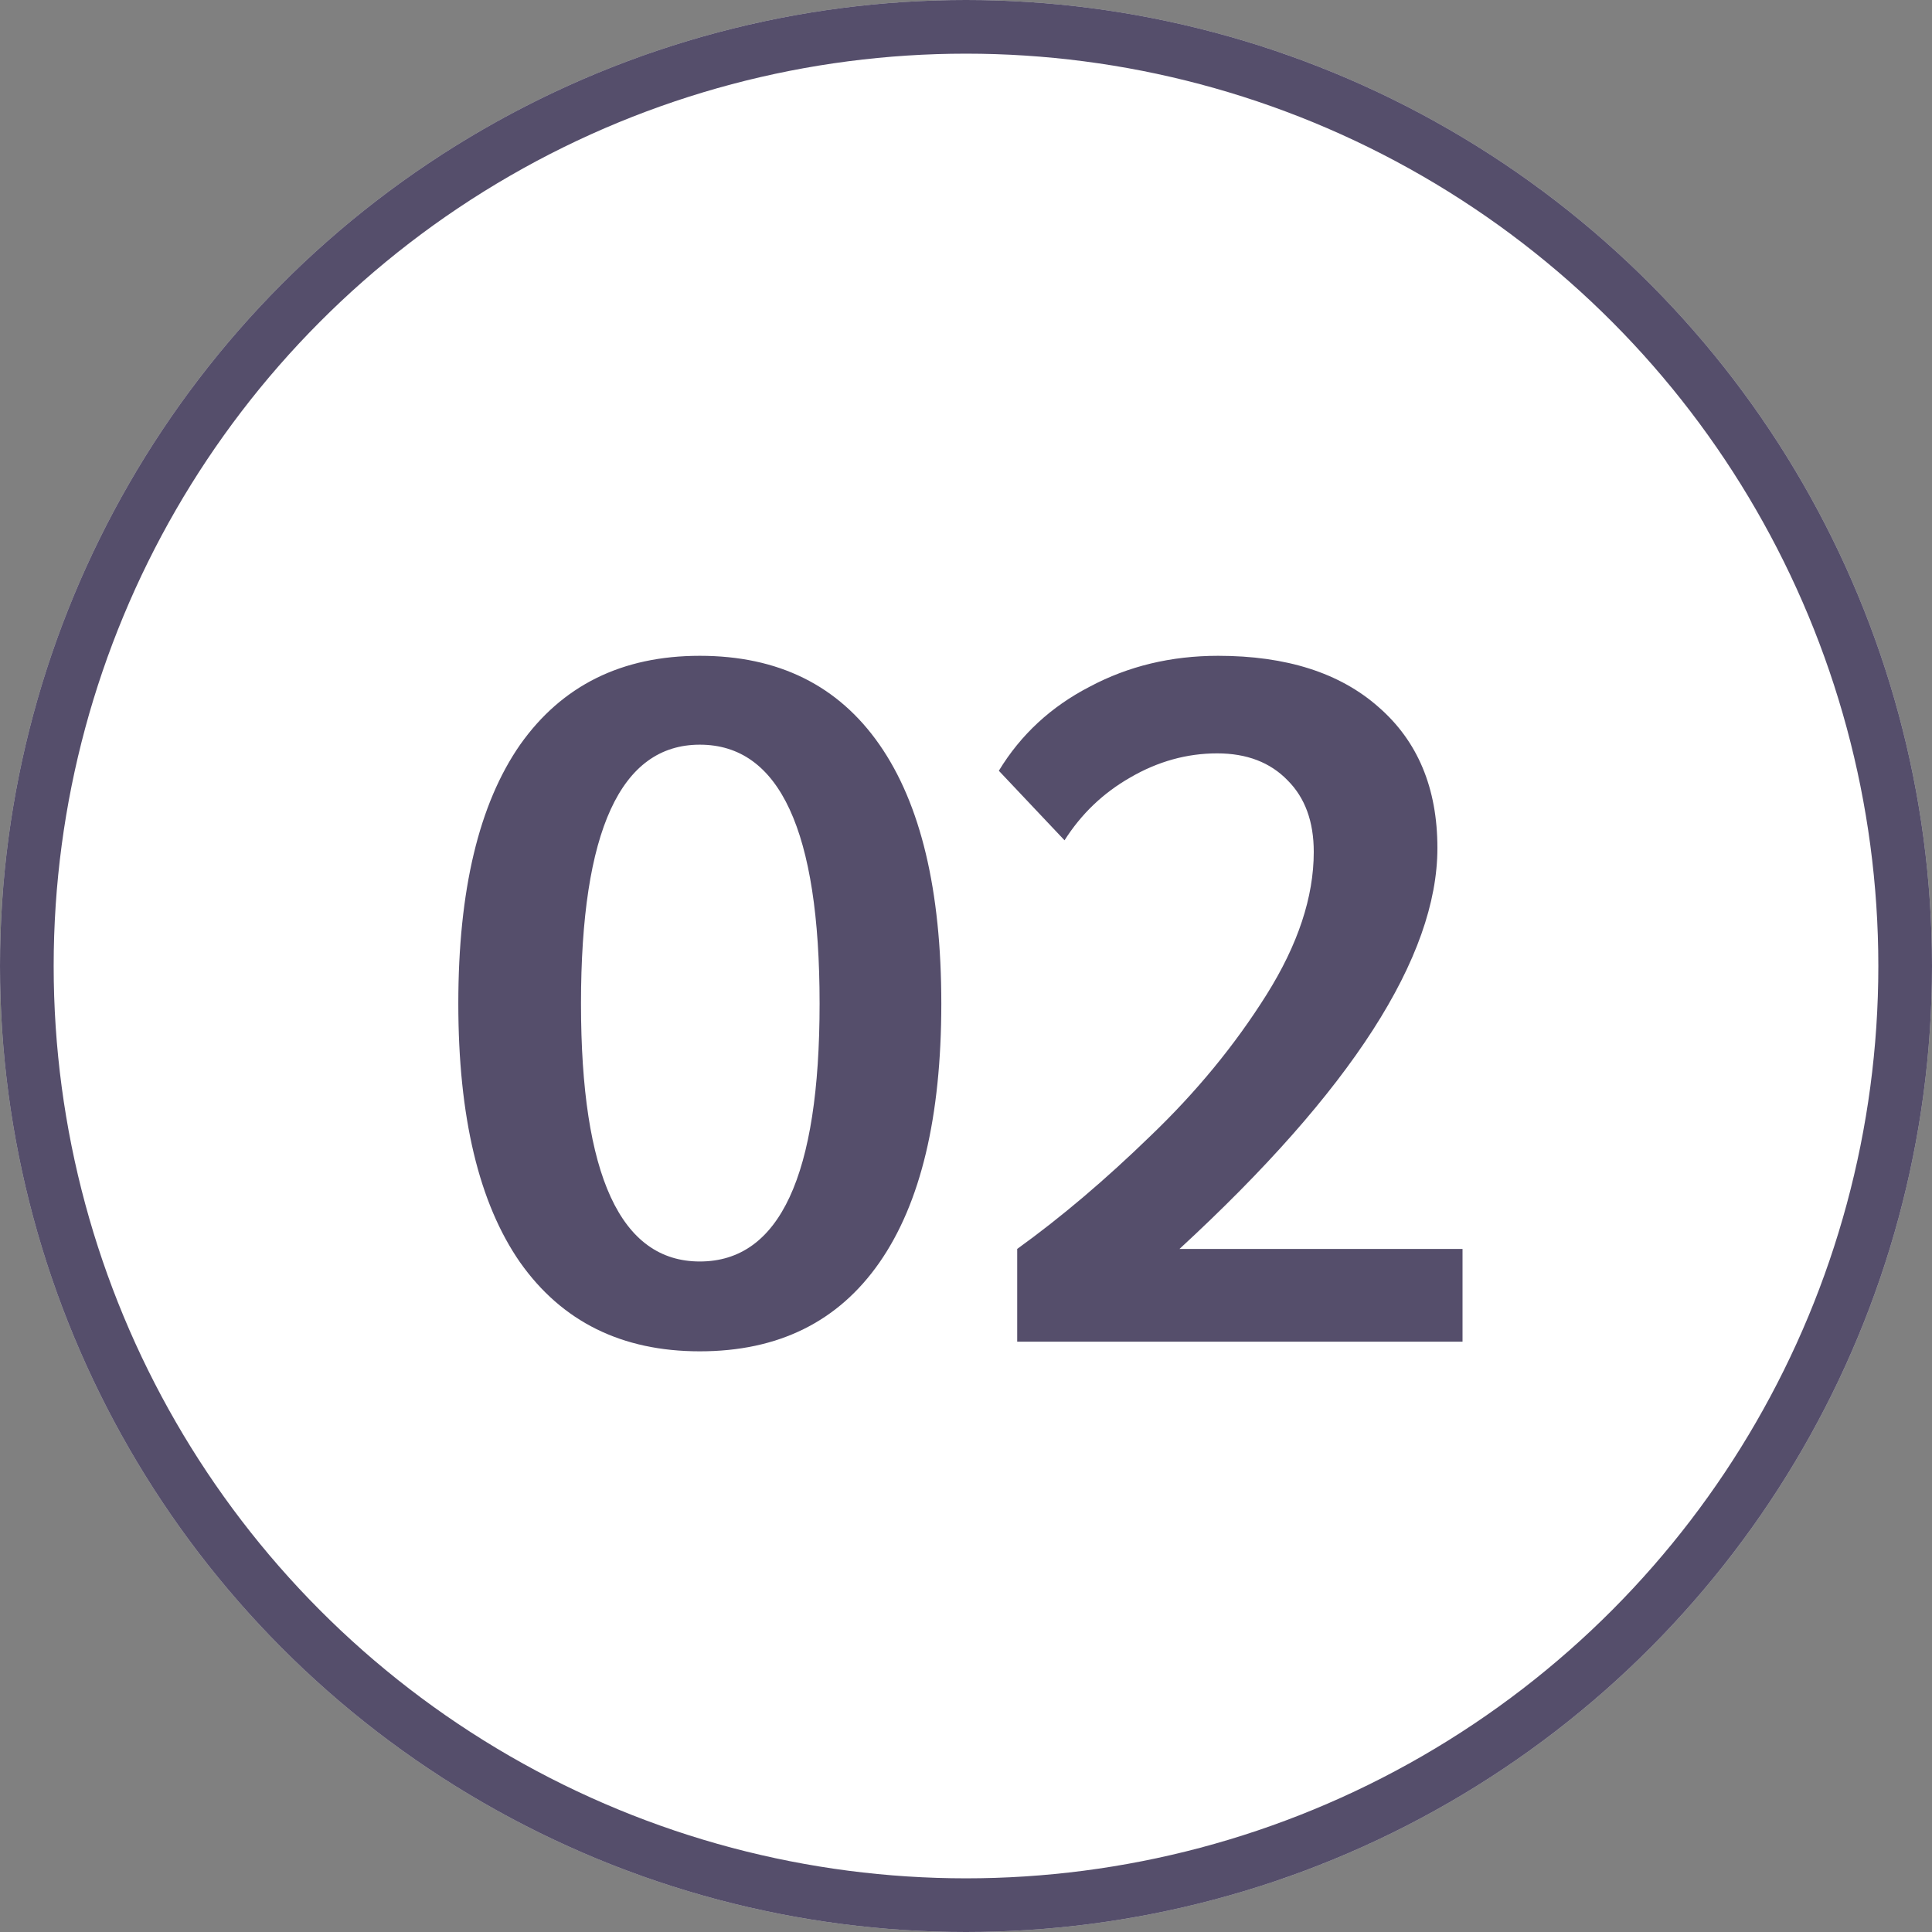 <svg width="36" height="36" viewBox="0 0 36 36" fill="none" xmlns="http://www.w3.org/2000/svg">
<rect x="0" y="0" width="36" height="36" fill="#808080" stroke="none"/>
<circle cx="18" cy="18" r="18" fill="white"/>
<circle cx="18" cy="18" r="17.5" stroke="#0E032D" stroke-opacity="0.7"/>
<path d="M13.04 25.18C11.588 25.18 10.472 24.628 9.692 23.524C8.924 22.42 8.54 20.812 8.54 18.7C8.54 16.588 8.924 14.98 9.692 13.876C10.472 12.772 11.588 12.22 13.04 12.22C14.504 12.22 15.62 12.772 16.388 13.876C17.156 14.98 17.54 16.588 17.54 18.7C17.54 20.812 17.156 22.42 16.388 23.524C15.62 24.628 14.504 25.18 13.04 25.18ZM13.04 23.506C14.528 23.506 15.272 21.904 15.272 18.7C15.272 15.484 14.528 13.876 13.04 13.876C11.564 13.876 10.826 15.484 10.826 18.7C10.826 21.904 11.564 23.506 13.04 23.506ZM18.954 23.272C19.77 22.684 20.598 21.982 21.438 21.166C22.29 20.35 23.01 19.474 23.598 18.538C24.186 17.602 24.48 16.714 24.48 15.874C24.48 15.31 24.318 14.866 23.994 14.542C23.67 14.206 23.232 14.038 22.68 14.038C22.116 14.038 21.576 14.188 21.06 14.488C20.556 14.776 20.148 15.166 19.836 15.658L18.612 14.362C19.02 13.69 19.584 13.168 20.304 12.796C21.024 12.412 21.822 12.22 22.698 12.22C23.97 12.22 24.966 12.538 25.686 13.174C26.418 13.81 26.784 14.686 26.784 15.802C26.784 17.83 25.182 20.32 21.978 23.272H27.252V25H18.954V23.272Z" fill="#0E032D" fill-opacity="0.7"/>
</svg>
